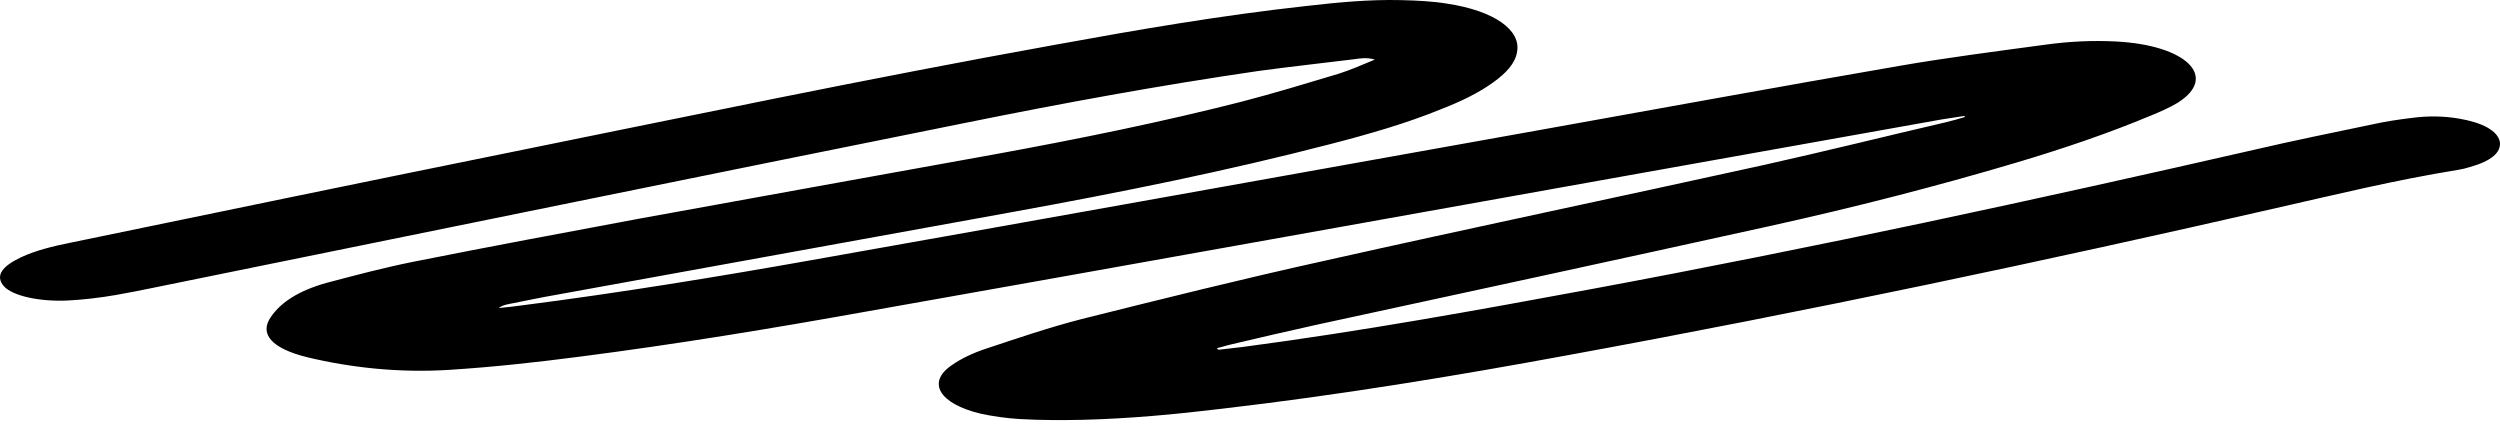 <svg xmlns="http://www.w3.org/2000/svg" width="244" height="42" viewBox="0 0 244 42" fill="none"><path d="M191.755 11.31C190.979 11.425 190.203 11.54 189.514 11.656C179.258 13.5 169.003 15.307 158.747 17.151C134.012 21.57 109.278 26.028 84.543 30.409C75.322 32.062 66.014 33.599 56.448 34.828C52.311 35.366 48.088 35.828 43.865 36.097C39.039 36.404 34.299 35.904 29.99 34.867C26.543 34.021 25.25 32.599 26.456 30.909C27.404 29.525 29.128 28.372 31.886 27.604C34.644 26.874 37.402 26.143 40.246 25.567C47.571 24.107 54.983 22.723 62.395 21.34C73.943 19.226 85.578 17.151 97.212 15.038C105.4 13.539 113.501 11.886 121.171 9.927C124.446 9.081 127.549 8.12 130.651 7.198C131.858 6.814 132.978 6.314 134.185 5.815C133.409 5.584 132.72 5.699 132.203 5.776C129.1 6.161 125.911 6.506 122.809 6.929C113.07 8.351 103.676 10.08 94.368 11.963C68.944 17.074 43.607 22.262 18.269 27.412C15.942 27.873 13.701 28.372 11.288 28.795C9.737 29.064 8.099 29.256 6.548 29.333C3.79 29.448 1.291 28.872 0.429 27.988C-0.605 26.874 0.343 25.913 2.067 25.106C3.446 24.453 5.169 24.03 6.893 23.684C20.855 20.802 34.73 17.92 48.778 15.076C66.79 11.425 84.716 7.659 103.073 4.354C111.088 2.894 119.103 1.511 127.462 0.588C130.479 0.242 133.581 -0.065 136.77 0.012C138.321 0.05 139.873 0.127 141.252 0.358C145.819 1.049 148.491 2.932 148.06 5.085C147.888 6.161 147.026 7.121 145.733 8.044C144.354 9.043 142.631 9.888 140.648 10.657C137.373 12.002 133.668 13.078 129.789 14.077C119.878 16.652 109.45 18.765 98.85 20.687C84.026 23.377 69.203 26.067 54.38 28.757C52.828 29.026 51.191 29.372 49.639 29.679C49.295 29.756 48.95 29.833 48.691 30.063C49.467 29.986 50.243 29.91 51.018 29.794C60.585 28.564 69.979 27.027 79.286 25.375C102.9 21.186 126.428 16.959 150.042 12.732C161.849 10.618 173.57 8.466 185.377 6.43C190.031 5.623 194.857 5.008 199.684 4.354C201.924 4.047 204.165 3.932 206.492 4.047C213.387 4.393 216.575 7.506 212.525 10.042C211.749 10.503 210.801 10.926 209.853 11.31C205.803 13.001 201.407 14.5 196.753 15.883C188.997 18.189 180.896 20.264 172.536 22.108C157.885 25.337 143.148 28.526 128.41 31.716C125.653 32.331 122.981 32.945 120.223 33.599C119.706 33.714 119.275 33.868 118.758 33.983C118.844 34.021 118.844 34.098 118.93 34.137C119.706 34.06 120.482 33.944 121.257 33.868C132.892 32.331 144.096 30.294 155.299 28.219C177.448 24.107 198.822 19.457 220.023 14.615C223.815 13.731 227.779 12.924 231.657 12.117C232.864 11.848 234.157 11.656 235.449 11.502C236.914 11.31 238.466 11.31 240.017 11.579C242.258 11.963 243.723 12.732 243.981 13.808C244.154 14.884 243.12 15.729 241.051 16.306C240.707 16.421 240.362 16.498 239.931 16.575C233.726 17.574 227.951 18.996 222.177 20.302C199.511 25.49 176.5 30.371 152.973 34.675C141.941 36.711 130.737 38.556 119.189 39.901C114.707 40.439 110.226 40.862 105.572 40.977C103.59 41.015 101.521 41.015 99.539 40.9C98.246 40.823 96.868 40.631 95.661 40.362C91.697 39.401 90.404 37.326 92.903 35.635C93.765 35.021 94.972 34.444 96.264 34.021C99.281 33.022 102.297 31.985 105.572 31.139C113.415 29.179 121.257 27.22 129.272 25.452C143.492 22.262 157.799 19.265 172.105 16.114C178.138 14.769 183.998 13.308 189.945 11.925C190.548 11.771 191.151 11.617 191.755 11.425C191.755 11.387 191.755 11.348 191.755 11.31Z" fill="black"></path></svg>